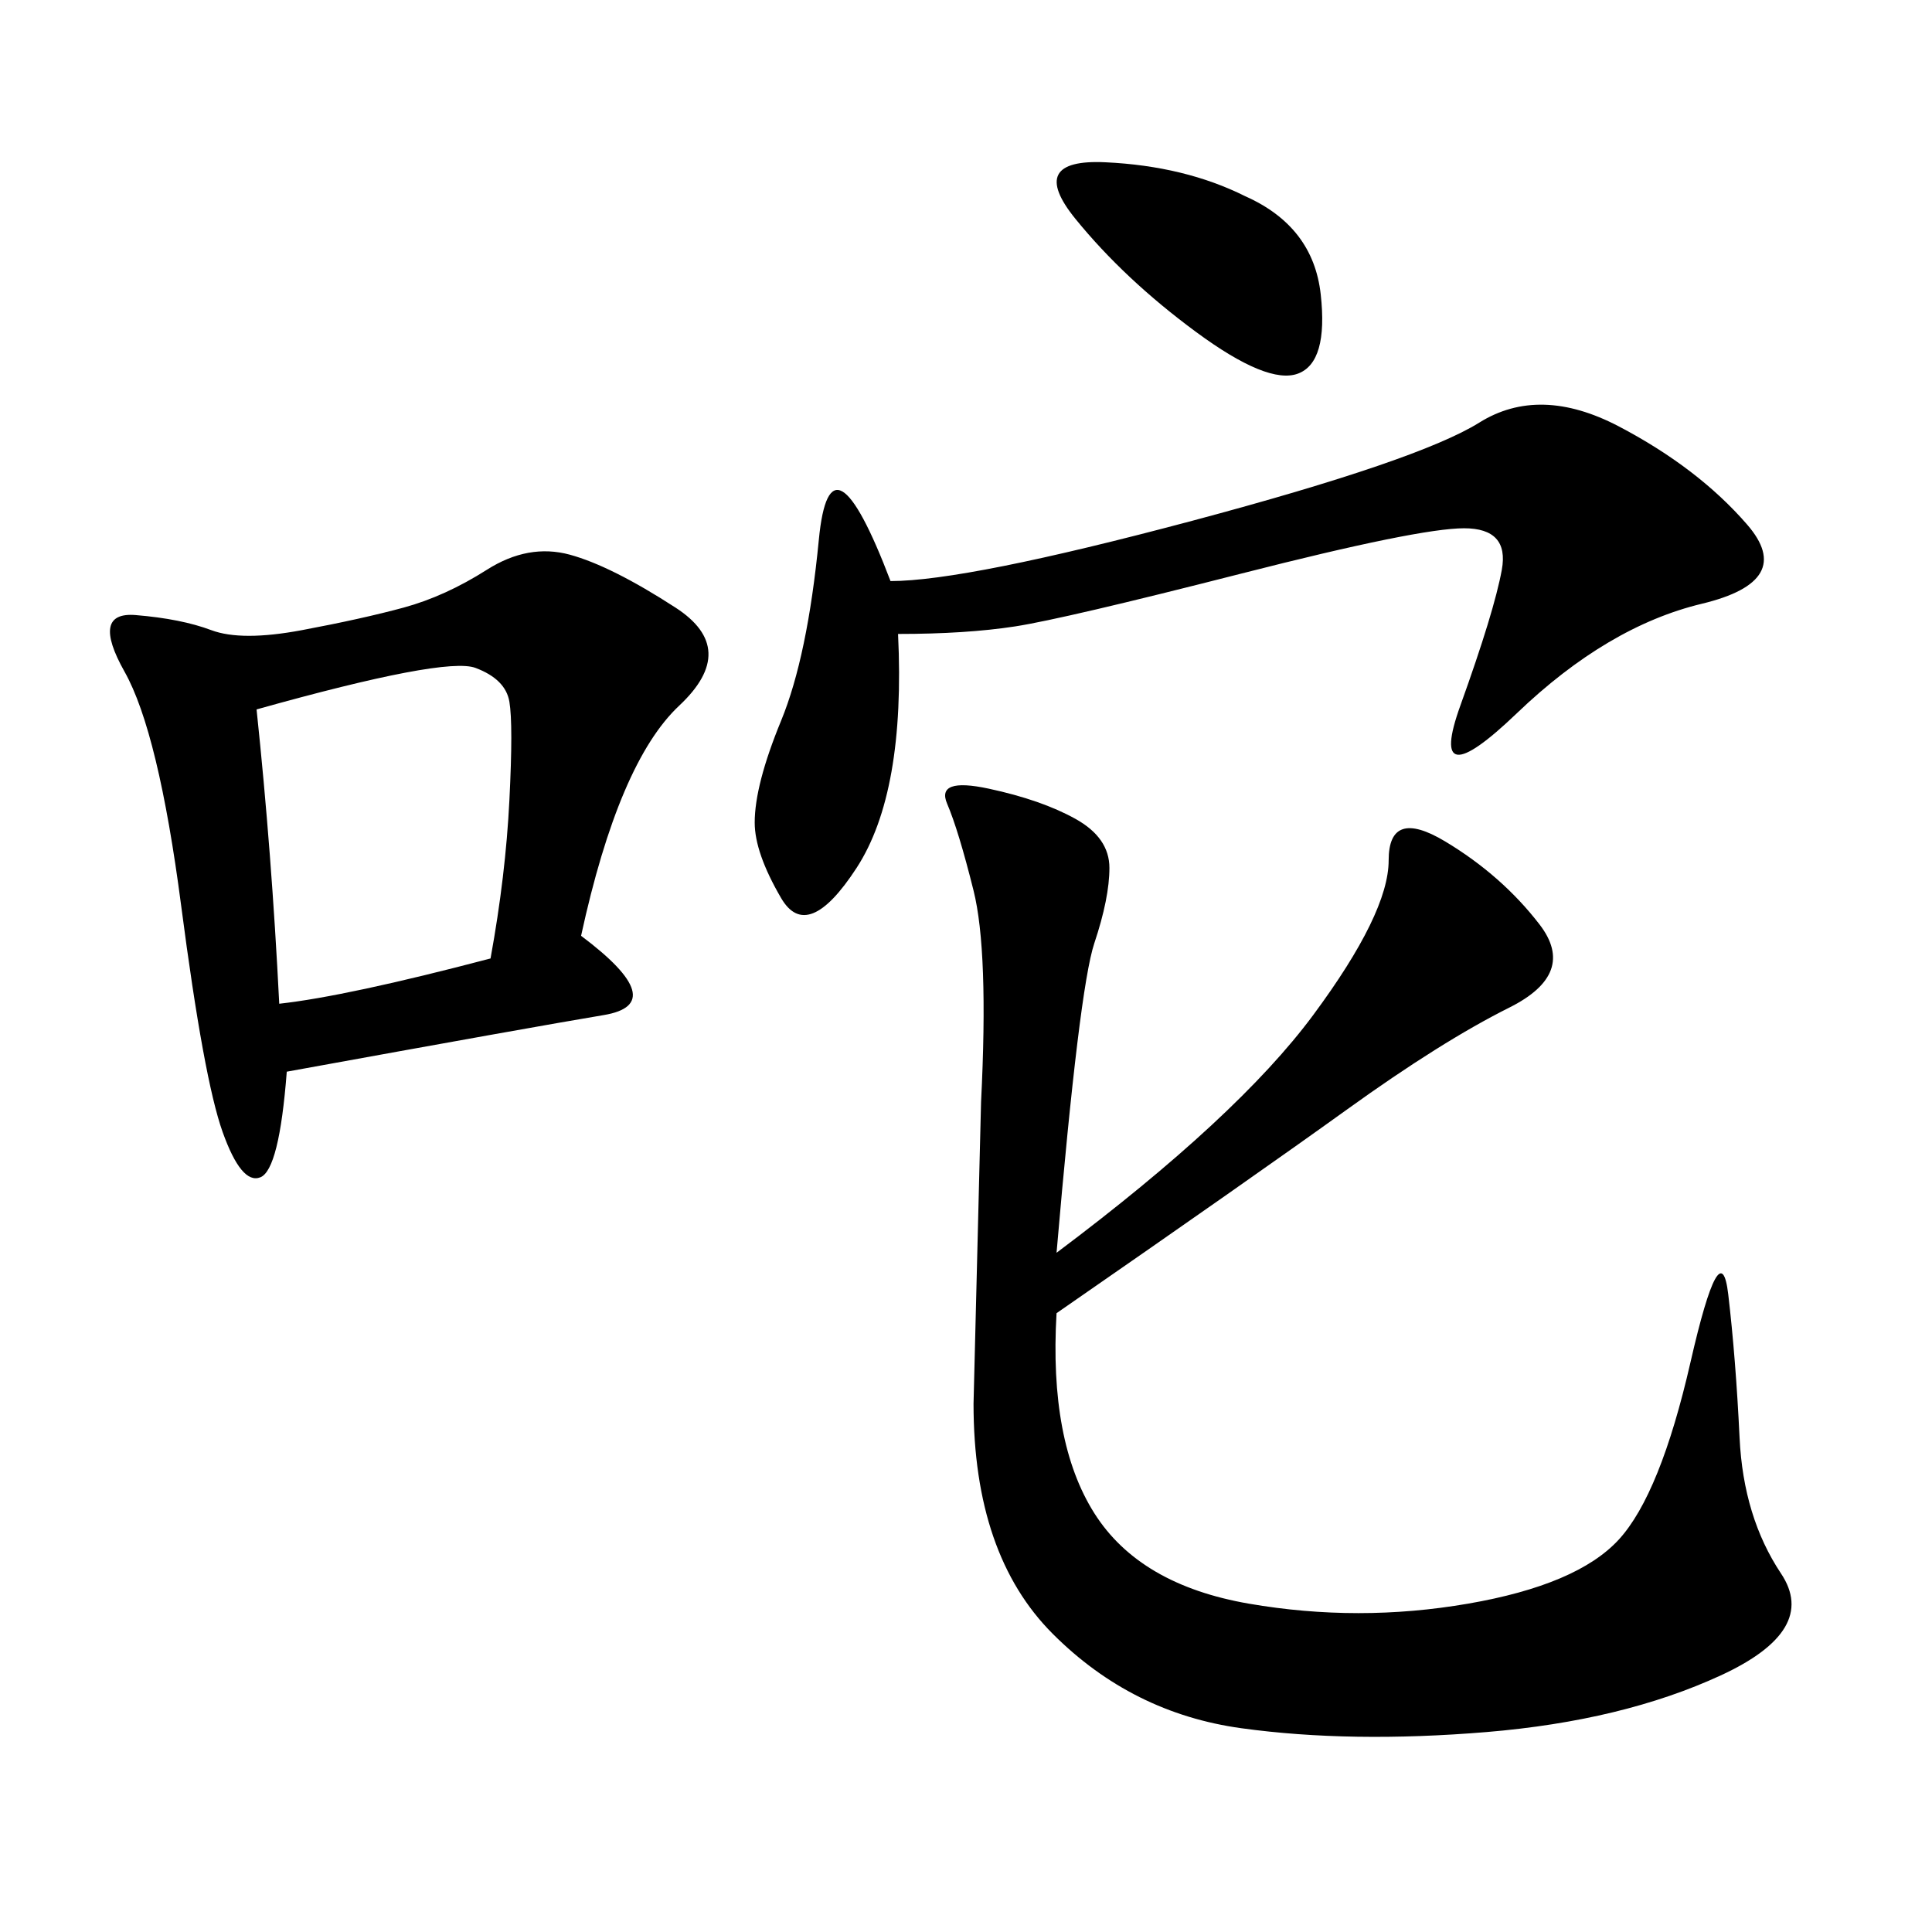 <svg xmlns="http://www.w3.org/2000/svg" xmlns:xlink="http://www.w3.org/1999/xlink" width="300" height="300"><path d="M164.06 194.53Q192.19 173.44 203.91 157.62Q215.63 141.80 215.63 133.59L215.63 133.59Q215.63 125.39 224.41 130.66Q233.20 135.94 239.06 143.55Q244.92 151.17 234.38 156.45Q223.83 161.72 209.18 172.27Q194.53 182.81 164.06 203.91L164.06 203.91Q162.89 223.83 169.92 234.96Q176.95 246.09 193.95 249.02Q210.94 251.95 227.93 249.02Q244.92 246.09 251.37 239.06Q257.81 232.03 262.50 211.52Q267.19 191.02 268.36 200.98Q269.53 210.94 270.12 223.24Q270.70 235.55 276.56 244.34Q282.42 253.13 267.19 260.16Q251.95 267.19 230.86 268.95Q209.77 270.70 192.77 268.36Q175.78 266.02 163.48 253.71Q151.17 241.41 151.17 217.97L151.17 217.97L152.34 171.09Q153.52 147.66 151.17 138.28Q148.83 128.91 147.07 124.80Q145.31 120.70 153.52 122.46Q161.72 124.22 166.99 127.15Q172.27 130.08 172.27 134.77L172.27 134.77Q172.27 139.45 169.92 146.48Q167.58 153.52 164.06 194.53L164.06 194.53ZM90.23 145.31Q104.30 155.86 93.75 157.62Q83.20 159.38 44.53 166.41L44.53 166.41Q43.36 181.64 40.43 182.81Q37.50 183.98 34.57 175.78Q31.64 167.58 28.13 140.63Q24.61 113.67 19.34 104.30Q14.06 94.92 21.09 95.51Q28.13 96.09 32.81 97.85Q37.50 99.61 46.88 97.85Q56.25 96.09 62.70 94.34Q69.14 92.58 75.59 88.48Q82.03 84.38 88.48 86.13Q94.92 87.89 104.88 94.34Q114.84 100.78 105.47 109.57Q96.09 118.36 90.23 145.31L90.23 145.31ZM139.45 98.44Q140.63 123.05 133.01 134.77Q125.39 146.48 121.29 139.45Q117.19 132.42 117.19 127.73L117.19 127.73Q117.19 121.88 121.29 111.91Q125.39 101.95 127.15 83.79Q128.91 65.63 138.28 90.23L138.28 90.23Q150 90.23 185.16 80.86Q220.31 71.48 229.69 65.63Q239.06 59.77 251.37 66.21Q263.67 72.66 271.29 81.45Q278.91 90.23 264.26 93.75Q249.61 97.27 235.55 110.74Q221.48 124.22 226.76 109.57Q232.03 94.92 233.20 88.48Q234.38 82.03 227.34 82.03L227.34 82.03Q220.31 82.03 192.77 89.06Q165.23 96.09 157.62 97.27Q150 98.44 139.45 98.44L139.45 98.44ZM39.84 110.16Q42.19 132.42 43.36 155.86L43.36 155.86Q53.91 154.69 76.17 148.83L76.17 148.83Q78.52 135.94 79.10 124.22Q79.69 112.50 79.10 108.98Q78.52 105.47 73.83 103.71Q69.14 101.95 39.84 110.16L39.84 110.16ZM193.36 30.47Q203.91 35.16 205.08 45.70Q206.25 56.25 201.56 58.01Q196.88 59.77 185.74 51.56Q174.61 43.36 166.99 33.98Q159.38 24.61 171.68 25.20Q183.98 25.78 193.36 30.47L193.36 30.47Z"/></svg>

